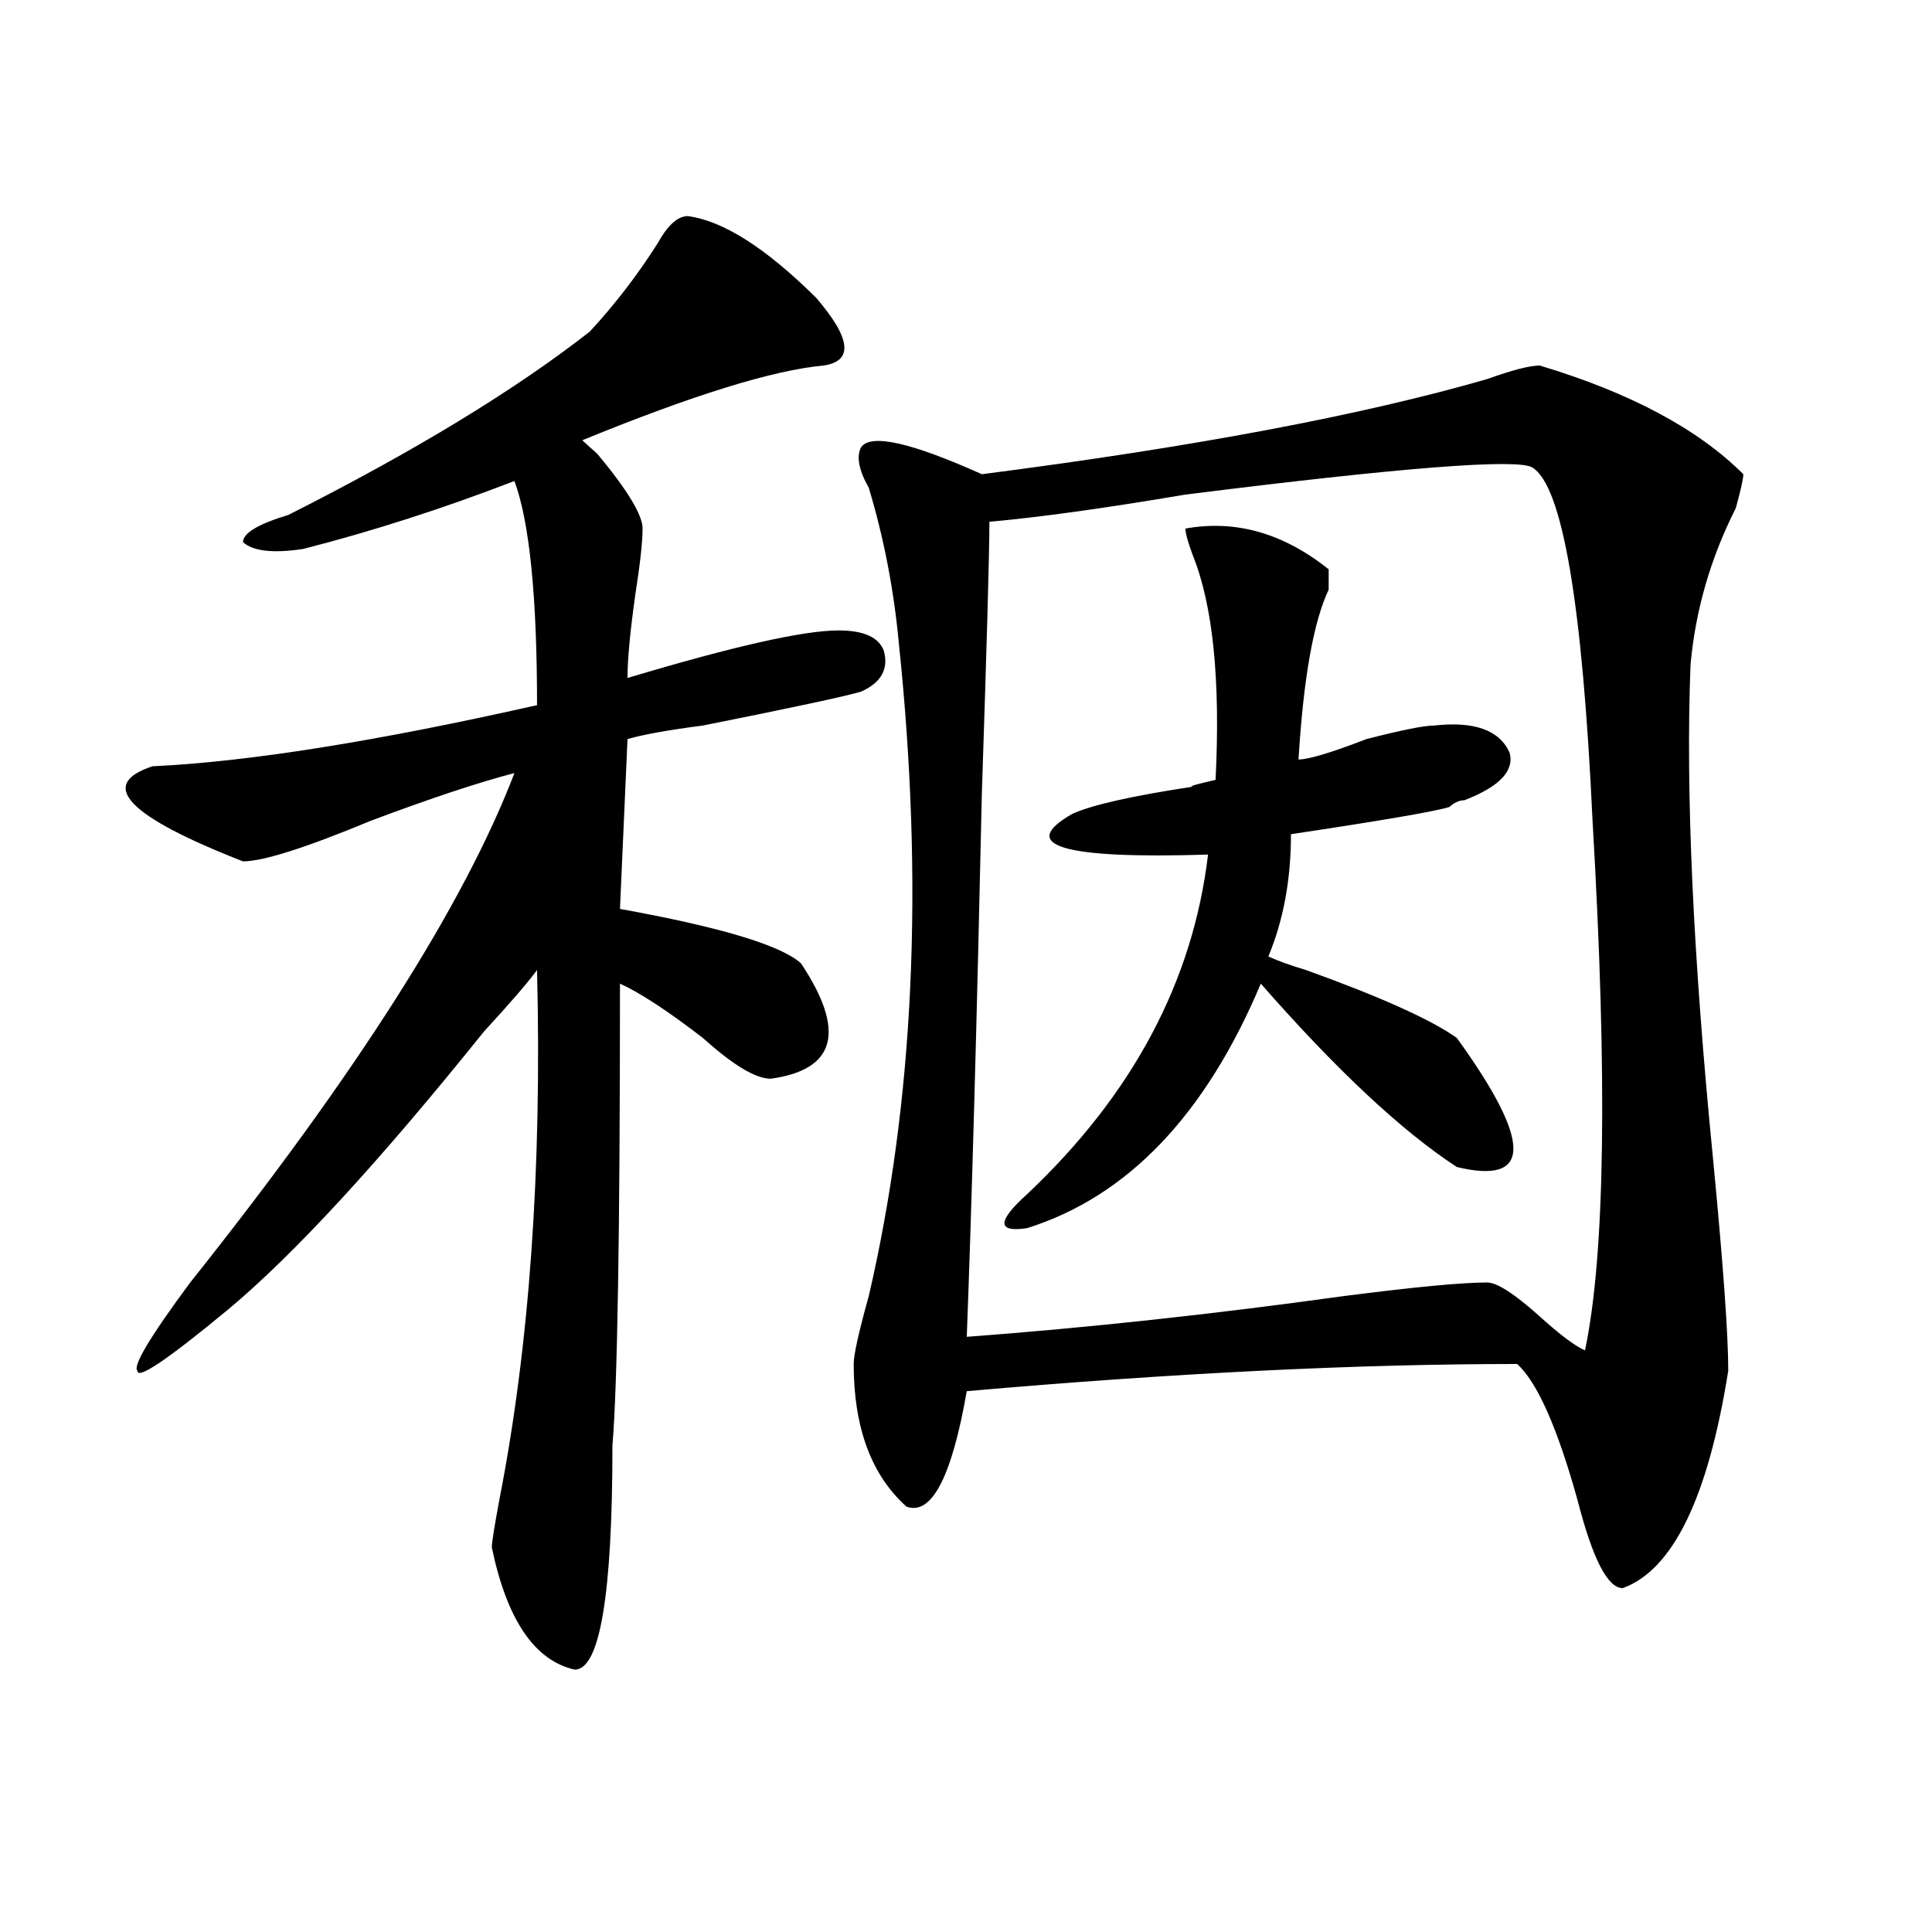 <?xml version="1.0" encoding="utf-8"?>
<!-- Generator: Adobe Illustrator 16.0.0, SVG Export Plug-In . SVG Version: 6.00 Build 0)  -->
<!DOCTYPE svg PUBLIC "-//W3C//DTD SVG 1.1//EN" "http://www.w3.org/Graphics/SVG/1.1/DTD/svg11.dtd">
<svg version="1.1" id="图层_1" xmlns="http://www.w3.org/2000/svg" xmlns:xlink="http://www.w3.org/1999/xlink" x="0px" y="0px"
	 width="1000px" height="1000px" viewBox="0 0 1000 1000" enable-background="new 0 0 1000 1000" xml:space="preserve">
<path d="M356.016,111.859c18.171,2.362,40.304,16.425,66.34,42.188c18.171,21.094,19.512,32.849,3.902,35.156
	c-26.036,2.362-67.681,15.271-124.875,38.672c2.562,2.362,5.183,4.724,7.805,7.031c15.609,18.786,23.414,31.641,23.414,38.672
	s-1.341,18.787-3.902,35.156c-2.622,18.787-3.902,32.85-3.902,42.188c54.633-16.369,91.034-24.609,109.266-24.609
	c12.987,0,20.792,3.516,23.414,10.547c2.562,9.394-1.341,16.425-11.707,21.094c-7.805,2.362-35.121,8.24-81.949,17.578
	c-18.231,2.362-31.219,4.725-39.023,7.031l-3.902,87.891c52.011,9.394,83.229,18.787,93.656,28.125
	c23.414,35.156,18.171,55.097-15.609,59.766c-7.805,0-19.512-7.031-35.121-21.094c-18.231-14.063-32.56-23.4-42.926-28.125
	c0,128.925-1.341,208.631-3.902,239.063c0,77.344-6.524,116.016-19.512,116.016c-20.853-4.725-35.121-25.818-42.926-63.281
	c0-2.307,1.28-10.547,3.902-24.609c15.609-79.65,22.073-171.057,19.512-274.219c-5.243,7.031-14.329,17.578-27.316,31.641
	c-54.633,68.006-98.899,116.016-132.68,144.141c-31.219,25.818-46.828,36.365-46.828,31.641
	c-2.622-2.307,6.464-17.578,27.316-45.703c85.852-107.775,141.765-195.666,167.801-263.672
	c-18.231,4.725-42.926,12.909-74.145,24.609c-33.841,14.063-55.974,21.094-66.34,21.094c-59.876-23.4-75.485-39.825-46.828-49.219
	c49.39-2.307,115.729-12.854,199.02-31.641c0-56.25-3.902-94.922-11.707-116.016c-36.462,14.063-72.864,25.818-109.266,35.156
	c-15.609,2.362-26.036,1.209-31.219-3.516c0-4.669,7.805-9.338,23.414-14.063c64.999-32.794,117.07-64.435,156.094-94.922
	c12.987-14.063,24.694-29.278,35.121-45.703C345.589,116.583,350.772,111.859,356.016,111.859z M796.98,189.203
	c46.828,14.063,81.949,32.849,105.363,56.25c0,2.362-1.341,8.239-3.902,17.578c-13.048,25.818-20.853,52.734-23.414,80.859
	c-2.622,65.644,1.28,151.172,11.707,256.641c5.183,53.943,7.805,90.253,7.805,108.984c-10.427,65.644-28.657,103.106-54.633,112.5
	c-7.805,0-15.609-15.271-23.414-45.703C806.065,738.85,795.64,715.394,785.273,706c-83.29,0-178.228,4.725-284.871,14.063
	c-7.805,44.55-18.231,64.49-31.219,59.766c-18.231-16.369-27.316-40.979-27.316-73.828c0-4.669,2.562-16.369,7.805-35.156
	c23.414-100.744,28.597-213.244,15.609-337.5c-2.622-28.125-7.805-55.041-15.609-80.859c-5.243-9.339-6.524-16.37-3.902-21.094
	c5.183-7.031,25.976-2.308,62.438,14.063c109.266-14.063,196.397-30.433,261.457-49.219
	C782.651,191.565,791.737,189.203,796.98,189.203z M793.078,241.938c-7.805-4.669-67.681,0-179.508,14.063
	c-41.646,7.031-75.485,11.756-101.461,14.063c0,16.425-1.341,63.281-3.902,140.625c-2.622,119.531-5.243,213.3-7.805,281.25
	c62.438-4.669,127.437-11.7,195.117-21.094c36.401-4.669,61.097-7.031,74.145-7.031c5.183,0,14.269,5.878,27.316,17.578
	c10.366,9.394,18.171,15.271,23.414,17.578c10.366-49.219,11.707-140.625,3.902-274.219
	C819.054,312.25,808.688,251.331,793.078,241.938z M613.57,273.578c25.976-4.669,50.73,2.362,74.145,21.094
	c0,2.362,0,5.878,0,10.547c-7.805,16.425-13.048,45.703-15.609,87.891c5.183,0,16.89-3.516,35.121-10.547
	c18.171-4.669,29.878-7.031,35.121-7.031c20.792-2.307,33.78,2.362,39.023,14.063c2.562,9.394-5.243,17.578-23.414,24.609
	c-2.622,0-5.243,1.209-7.805,3.516c-7.805,2.362-35.121,7.031-81.949,14.063c0,23.456-3.902,44.55-11.707,63.281
	c5.183,2.362,11.707,4.725,19.512,7.031c39.023,14.063,64.999,25.818,78.047,35.156c39.023,53.943,39.023,76.19,0,66.797
	c-28.657-18.731-62.438-50.372-101.461-94.922c-28.657,68.006-68.962,110.193-120.973,126.563c-15.609,2.362-15.609-3.516,0-17.578
	c54.633-51.525,85.852-110.138,93.656-175.781c-75.485,2.362-98.899-4.669-70.242-21.094c10.366-4.669,31.219-9.338,62.438-14.063
	c-2.622,0,1.28-1.153,11.707-3.516c2.562-51.525-1.341-90.197-11.707-116.016C614.851,280.609,613.57,275.94,613.57,273.578z"/>
</svg>
